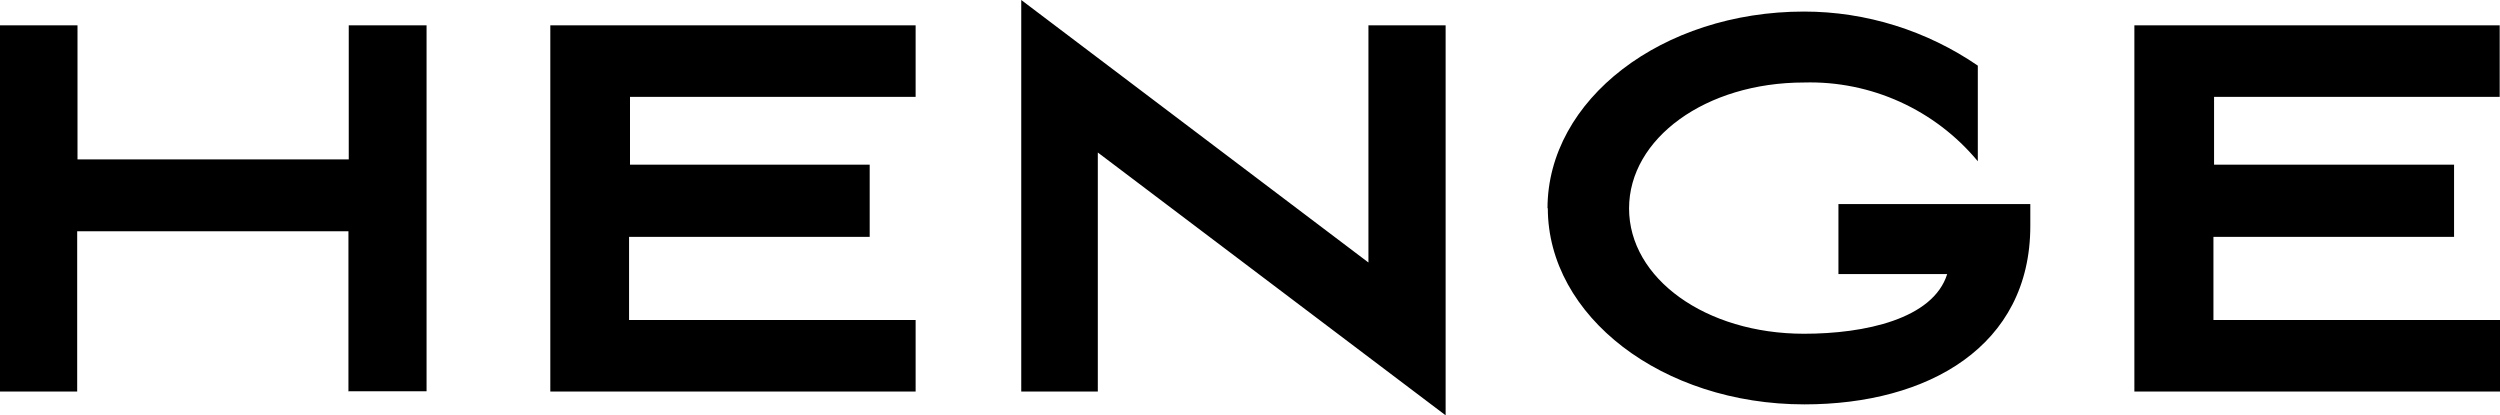 <?xml version="1.0" encoding="UTF-8"?><svg id="Livello_1" xmlns="http://www.w3.org/2000/svg" viewBox="0 0 160 26.58"><g id="Raggruppa_607"><path id="henge" d="m70.26,9.78v15.28h-4.9V0l22.22,16.8V1.62h4.94v24.96l-22.26-16.82v.02Zm28.78,3.56c0-6.96,7.32-12.6,16.42-12.6,3.97,0,7.85,1.22,11.12,3.46v6.12c-2.74-3.3-6.84-5.16-11.12-5.04-6.3,0-11.2,3.58-11.2,8.06s4.9,8.02,11.2,8.02c3.88,0,8.26-.94,9.16-3.82h-6.96v-4.48h12.28v1.4c0,7.7-6.54,11.42-14.46,11.42-9.1,0-16.42-5.64-16.42-12.56h0l-.02.02Zm37.56,11.72V1.62h23.38v4.58h-18.28v4.34h15.36v4.62h-15.4v5.32h18.34v4.58h-23.4Zm-101.38,0V1.62h23.38v4.58h-18.28v4.34h15.34v4.62h-15.4v5.32h18.34v4.58s-23.38,0-23.38,0Zm-12.92,0v-10.26H4.94v10.26H0V1.62h4.96v8.58h17.36V1.62h4.98v23.42h-4.98l-.02.02Z"/></g></svg>